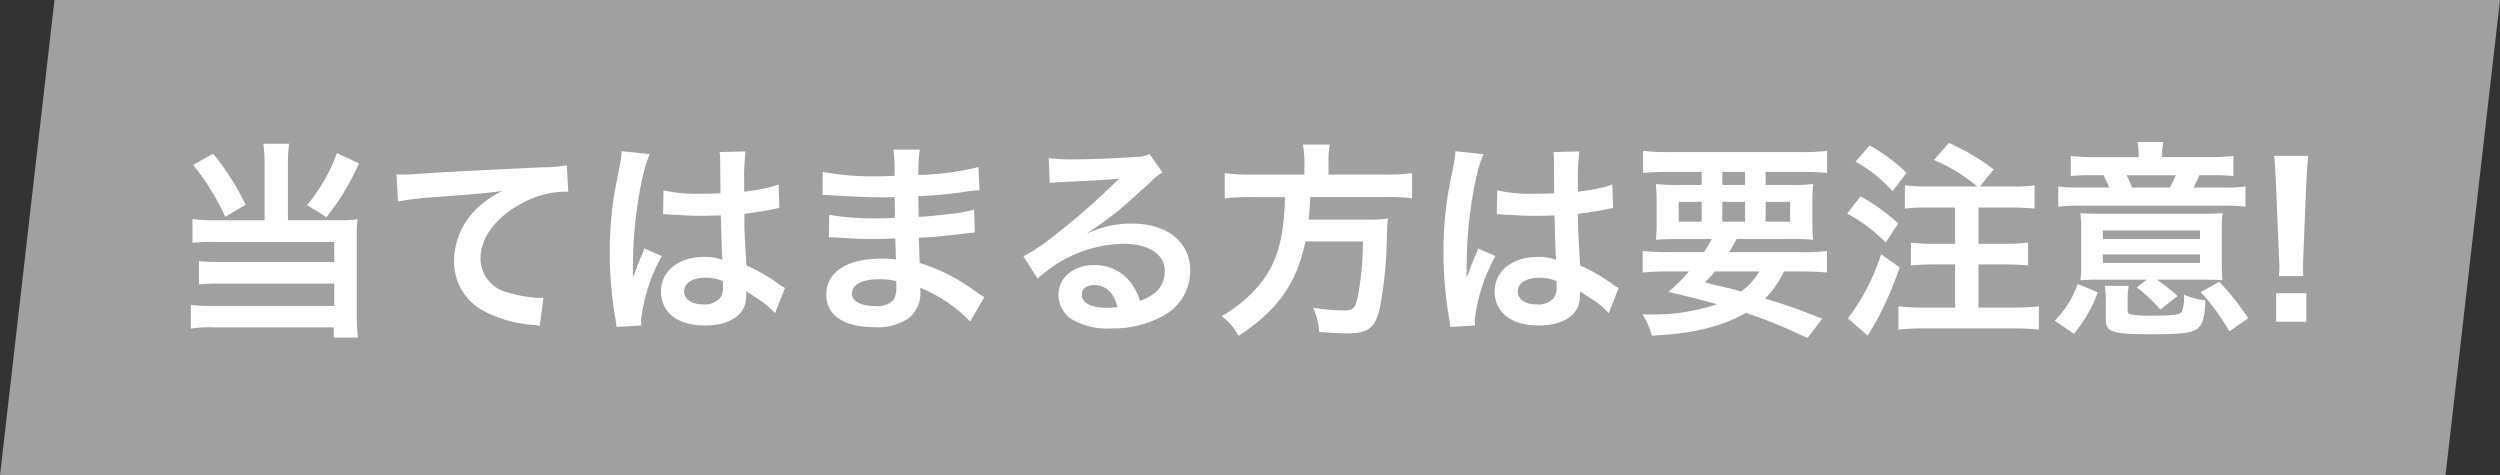 <svg xmlns="http://www.w3.org/2000/svg" width="275.881" height="52.457" viewBox="0 0 275.881 52.457">
  <rect x="0" y="0" width="275.881" height="52.457" fill="#333333" stroke="none"/>
  <g id="img-clean-checksubttl" transform="translate(21531.941 5794.229)">
    <path id="パス_4412" data-name="パス 4412" d="M803.407,12856.457H533.54l6.012-52.457H809.42Z" transform="translate(-22065.48 -18598.229)" fill="#a0a0a0"/>
    <path id="パス_12746" data-name="パス 12746" d="M10.258-10.925H4.692A14.561,14.561,0,0,1,2.3-11.063v2.622a22.785,22.785,0,0,1,2.369-.092H17.94v2.208H5.244a17.3,17.3,0,0,1-2.231-.092v2.576a18.053,18.053,0,0,1,2.208-.092H17.94v2.461H4.508a16.26,16.26,0,0,1-2.392-.115V1.035A12.8,12.8,0,0,1,4.623.9H17.894V2.024h2.668A20.214,20.214,0,0,1,20.424-.6v-8.51a15.748,15.748,0,0,1,.092-1.932,11.1,11.1,0,0,1-1.84.115H12.834v-6.164a14.8,14.8,0,0,1,.138-2.277H10.12a15.655,15.655,0,0,1,.138,2.277Zm-7.889-6.1a26.162,26.162,0,0,1,3.542,5.727l2.254-1.334a28.1,28.1,0,0,0-3.588-5.635Zm15.87-1.311A19.056,19.056,0,0,1,14.95-12.6l2.139,1.334A27.485,27.485,0,0,0,20.677-17.2Zm6.739,5.336a33.387,33.387,0,0,1,3.818-.46c4.991-.368,5.888-.437,7.751-.713a10.137,10.137,0,0,0-3.2,2.3A8.108,8.108,0,0,0,31.165-6.44,6.154,6.154,0,0,0,34.454-.9,13.837,13.837,0,0,0,39.836.621a4.886,4.886,0,0,1,.782.138l.414-3.128c-.23.023-.437.023-.46.023a13.958,13.958,0,0,1-3.427-.6,3.862,3.862,0,0,1-3.059-3.749c0-2.323,1.725-4.623,4.646-6.141a10.286,10.286,0,0,1,4.554-1.242,3.561,3.561,0,0,1,.483.023L43.608-17a12.986,12.986,0,0,1-2.645.23c-6.371.3-10.189.506-11.477.575-3.381.23-3.381.23-3.8.23-.115,0-.368,0-.874-.023Zm29.256,1.426a.4.4,0,0,1,.138-.023,1.056,1.056,0,0,1,.23.023,3.425,3.425,0,0,1,.391.023c.115,0,.368.023.69.023,1.081.092,2,.115,2.852.115.6,0,1.15-.023,2.07-.046.092,3.2.115,4.324.184,4.9a5.467,5.467,0,0,0-2.047-.322C55.959-6.877,54-5.313,54-3.082,54-.736,55.844.69,58.857.69c2.231,0,3.841-.8,4.37-2.162a4.024,4.024,0,0,0,.184-1.288v-.322c.138.092.667.437,1.449.943A8.617,8.617,0,0,1,66.585-.667l1.1-2.783a4.376,4.376,0,0,1-.644-.391,18.338,18.338,0,0,0-3.611-2.093c-.23-3.864-.23-3.91-.23-5.2v-.506c1.219-.138,2.415-.345,3.2-.506a3.974,3.974,0,0,1,.667-.115l-.092-2.6-.184.046c-.368.138-.368.138-.506.184a23.123,23.123,0,0,1-3.105.552v-1.058a22.5,22.5,0,0,1,.161-3.381l-2.875.069a6.434,6.434,0,0,1,.069,1.1c0,.943.023,2.093.023,3.45-.805.046-1.311.046-2.116.046a16.575,16.575,0,0,1-4.163-.368Zm6.6,7.36v.621a1.93,1.93,0,0,1-.3,1.242,2.261,2.261,0,0,1-1.863.713c-1.288,0-2.116-.575-2.116-1.426,0-.943.92-1.518,2.392-1.518A4.814,4.814,0,0,1,60.835-4.209ZM51.842.69A4.507,4.507,0,0,1,51.8.069a19.19,19.19,0,0,1,2.277-7.038L52.164-7.82a4.383,4.383,0,0,1-.276.713c-.23.552-.23.552-.437,1.035-.115.368-.23.621-.276.782-.161.414-.161.414-.276.667h-.023a3.915,3.915,0,0,0,.023-.483v-.368c0-.368,0-.368.023-1.2.023-4,.9-9.545,1.84-11.546l-3.1-.322v.092a12.346,12.346,0,0,1-.253,1.7c-.506,2.6-.506,2.6-.621,3.289a41.111,41.111,0,0,0-.437,6.1,43.617,43.617,0,0,0,.621,7.314,8.4,8.4,0,0,1,.115.9ZM89.677-2.438c-.322-.184-.437-.276-.828-.529a20.572,20.572,0,0,0-6.3-3.243c-.023-.552-.023-.552-.092-2.783.9-.046,1.242-.069,1.564-.092,1.725-.161,2.76-.276,3.105-.322.529-.069,1.1-.138,1.5-.161L88.55-12.1a17.022,17.022,0,0,1-2.852.506c-2.116.23-2.116.23-3.266.3-.023-1.426-.023-1.7-.046-2.277,2.024-.115,2.921-.184,4.945-.46a14.386,14.386,0,0,1,1.817-.207l-.115-2.553a31.117,31.117,0,0,1-6.624.874,14.26,14.26,0,0,1,.161-2.806H79.649a16.411,16.411,0,0,1,.115,2.9c-.575.023-1.357.046-1.725.046a30.244,30.244,0,0,1-6.187-.483l-.023,2.553H72.2c.069,0,.253,0,.506.023,1.541.115,4.508.23,5.635.23.345,0,.713,0,1.449-.023.023,1.311.023,2.093.023,2.3-.644.023-1.426.046-1.886.046a29.658,29.658,0,0,1-5.359-.391l-.046,2.484c.345,0,.575,0,.874.023,1.909.138,2.76.161,4.163.161.483,0,1.2-.023,2.3-.046.023.92.023.92.046,1.242v.506a4.431,4.431,0,0,1,.023.552,12.017,12.017,0,0,0-1.541-.092c-3.864,0-6.141,1.472-6.141,3.979,0,2.277,1.932,3.588,5.29,3.588a6.123,6.123,0,0,0,3.8-.989A3.588,3.588,0,0,0,82.616-3.22v-.253a10.235,10.235,0,0,1,1.242.575A15.519,15.519,0,0,1,88.113.253ZM79.971-4.209v.552a2.916,2.916,0,0,1-.276,1.472,2.388,2.388,0,0,1-2,.736c-1.633,0-2.622-.529-2.622-1.38,0-.989,1.127-1.587,2.99-1.587A8.072,8.072,0,0,1,79.971-4.209Zm21.091-5.336a9.026,9.026,0,0,0,.943-.6c.46-.3,2.116-1.541,2.53-1.886.782-.667,2.461-2.162,3.611-3.22a4.93,4.93,0,0,1,1.2-.943l-1.426-2.024a3.389,3.389,0,0,1-1.426.3c-2.231.161-5.037.276-6.992.276a20.8,20.8,0,0,1-2.714-.138l.115,2.76a7.759,7.759,0,0,1,1.1-.115c4.163-.184,5.635-.276,6.509-.391l.023.023-.414.414a76.8,76.8,0,0,1-6.877,5.98A20.685,20.685,0,0,1,94-6.946l1.564,2.484a14.172,14.172,0,0,1,9.476-3.864c2.783,0,4.554,1.173,4.554,2.967,0,1.633-.828,2.622-2.737,3.335a6.186,6.186,0,0,0-1.058-2.07,4.95,4.95,0,0,0-3.979-1.886c-2.3,0-3.956,1.38-3.956,3.289a3.283,3.283,0,0,0,1.38,2.645,7.781,7.781,0,0,0,4.462,1.058A11.379,11.379,0,0,0,109.273-.3,5.621,5.621,0,0,0,112.4-5.382c0-3.151-2.53-5.175-6.463-5.175a11.227,11.227,0,0,0-4.83,1.058Zm3.312,8.188a6.225,6.225,0,0,1-1.2.092c-1.7,0-2.737-.529-2.737-1.449,0-.644.529-1.058,1.357-1.058C103.086-3.772,103.96-2.944,104.374-1.357ZM125-15.962h-5.911a20.475,20.475,0,0,1-2.875-.161v2.783a25.006,25.006,0,0,1,2.875-.138h3.772c-.115,4.692-.9,7.36-2.875,9.729a14.869,14.869,0,0,1-4.117,3.4,6.413,6.413,0,0,1,1.863,2.185c4.347-2.852,6.417-5.8,7.383-10.419h6.348a33.669,33.669,0,0,1-.506,5.773c-.3,1.587-.529,1.84-1.541,1.84a21.862,21.862,0,0,1-3.45-.3,7.464,7.464,0,0,1,.667,2.668c1.771.138,2.3.161,3.1.161,2.3,0,3.059-.575,3.588-2.76a45.462,45.462,0,0,0,.782-8.073c.046-.989.046-1.265.092-1.61a.577.577,0,0,0,.023-.23,14.458,14.458,0,0,1-2.369.115h-6.371c.069-.69.069-.759.184-2.484h8.418a20.472,20.472,0,0,1,2.806.138v-2.783a19.353,19.353,0,0,1-2.9.161h-6.325v-1.4a10.31,10.31,0,0,1,.138-1.909h-2.967A9.239,9.239,0,0,1,125-17.365Zm21.229,4.393a.4.4,0,0,1,.138-.023,1.056,1.056,0,0,1,.23.023,3.424,3.424,0,0,1,.391.023c.115,0,.368.023.69.023,1.081.092,2,.115,2.852.115.6,0,1.15-.023,2.07-.046.092,3.2.115,4.324.184,4.9a5.467,5.467,0,0,0-2.047-.322c-2.783,0-4.738,1.564-4.738,3.795C146-.736,147.844.69,150.857.69c2.231,0,3.841-.8,4.37-2.162a4.024,4.024,0,0,0,.184-1.288v-.322c.138.092.667.437,1.449.943a8.617,8.617,0,0,1,1.725,1.472l1.1-2.783a4.376,4.376,0,0,1-.644-.391,18.338,18.338,0,0,0-3.611-2.093c-.23-3.864-.23-3.91-.23-5.2v-.506c1.219-.138,2.415-.345,3.2-.506a3.974,3.974,0,0,1,.667-.115l-.092-2.6-.184.046c-.368.138-.368.138-.506.184a23.122,23.122,0,0,1-3.1.552v-1.058a22.5,22.5,0,0,1,.161-3.381l-2.875.069a6.433,6.433,0,0,1,.069,1.1c0,.943.023,2.093.023,3.45-.805.046-1.311.046-2.116.046a16.575,16.575,0,0,1-4.163-.368Zm6.6,7.36v.621a1.93,1.93,0,0,1-.3,1.242,2.261,2.261,0,0,1-1.863.713c-1.288,0-2.116-.575-2.116-1.426,0-.943.92-1.518,2.392-1.518A4.814,4.814,0,0,1,152.835-4.209ZM143.842.69A4.507,4.507,0,0,1,143.8.069a19.19,19.19,0,0,1,2.277-7.038l-1.909-.851a4.382,4.382,0,0,1-.276.713c-.23.552-.23.552-.437,1.035-.115.368-.23.621-.276.782-.161.414-.161.414-.276.667h-.023a3.916,3.916,0,0,0,.023-.483v-.368c0-.368,0-.368.023-1.2.023-4,.9-9.545,1.84-11.546l-3.1-.322v.092a12.346,12.346,0,0,1-.253,1.7c-.506,2.6-.506,2.6-.621,3.289a41.109,41.109,0,0,0-.437,6.1,43.617,43.617,0,0,0,.621,7.314,8.39,8.39,0,0,1,.115.9Zm21.137-8.1a18.276,18.276,0,0,1-2.645-.138v2.392c.759-.069,1.518-.115,2.645-.115h2.461a17.613,17.613,0,0,1-2.277,2.254c2.323.552,2.714.644,5.382,1.357a22.218,22.218,0,0,1-7.728,1.127h-.506a8.24,8.24,0,0,1,1.035,2.346c4.577-.23,7.682-.989,10.373-2.507a47.718,47.718,0,0,1,5.474,2.162c.3.138.759.345,1.334.6l1.61-2.116a58.887,58.887,0,0,0-6.3-2.231,11.239,11.239,0,0,0,2.093-2.99H180c1.127,0,1.909.046,2.668.115V-7.544A15.258,15.258,0,0,1,180-7.406h-8.119c.276-.46.345-.6.828-1.449h5.819a22.691,22.691,0,0,1,2.6.092c-.046-.575-.069-1.1-.069-2.254v-1.564a20.435,20.435,0,0,1,.092-2.346,18.971,18.971,0,0,1-2.576.115H175.9v-1.449h4.117c1.1,0,1.932.046,2.668.115v-2.438a20.79,20.79,0,0,1-2.852.138H165.209a21.574,21.574,0,0,1-2.829-.138v2.438c.713-.069,1.564-.115,2.645-.115h3.818v1.449h-2.507a20.082,20.082,0,0,1-2.553-.115,21.756,21.756,0,0,1,.092,2.346v1.587a19.48,19.48,0,0,1-.092,2.231c.713-.069,1.472-.092,2.668-.092h3.5a12.626,12.626,0,0,1-.851,1.449Zm10.212,2.139a6.842,6.842,0,0,1-2,2.208c-.805-.23-1.127-.322-1.38-.368-1.794-.414-1.794-.414-2.6-.644a14.543,14.543,0,0,0,1.1-1.2ZM171.12-16.261h2.507v1.449H171.12Zm-2.277,3.312v2.185h-2.53v-2.185Zm2.277,0h2.507v2.185H171.12Zm4.784,0H178.6v2.185H175.9Zm17.94-1.7a19.932,19.932,0,0,1-2.576-.138v2.576a20.474,20.474,0,0,1,2.576-.115h2.967v4h-2.369a19.03,19.03,0,0,1-2.507-.138v2.53c.713-.069,1.61-.115,2.53-.115h2.346v4.761h-3.519a23.556,23.556,0,0,1-2.737-.138V1.15a22.209,22.209,0,0,1,2.737-.138H203.32a22.736,22.736,0,0,1,2.737.138V-1.426a22.209,22.209,0,0,1-2.737.138h-3.933V-6.049h2.967c.9,0,1.794.046,2.507.115v-2.53a19.029,19.029,0,0,1-2.507.138h-2.967v-4H203c1.012,0,1.863.046,2.576.115v-2.576a15.169,15.169,0,0,1-2.576.138h-3.45l1.518-1.886a24.619,24.619,0,0,0-4.945-2.921l-1.656,1.886a18.471,18.471,0,0,1,4.784,2.921Zm-8.027-2.737a15.087,15.087,0,0,1,4.094,3.266l1.541-2.047a20.291,20.291,0,0,0-4.071-3.013Zm-.92,5.727a17.312,17.312,0,0,1,4.255,3.2l1.38-2.116a21.6,21.6,0,0,0-4.163-2.99Zm3.749,4.485a23.943,23.943,0,0,1-3.657,7.084l2.185,1.909c.138-.253.138-.253.322-.552.276-.46.414-.69.644-1.1a40,40,0,0,0,2.553-5.888Zm28.428-10.718h-5.06a16.561,16.561,0,0,1-2.438-.138V-15.8a20.632,20.632,0,0,1,2.369-.092h1.242c.3.6.414.851.621,1.357h-2.875a20.2,20.2,0,0,1-2.737-.115v2.231a18.873,18.873,0,0,1,2.645-.115h15.364a18.671,18.671,0,0,1,2.645.115v-2.231a18.3,18.3,0,0,1-2.622.115H223.1a14.719,14.719,0,0,0,.667-1.357h1.288a22.759,22.759,0,0,1,2.461.092v-2.231a16.778,16.778,0,0,1-2.438.138H219.65V-18.1a7.209,7.209,0,0,1,.138-1.449h-2.852a7.914,7.914,0,0,1,.138,1.449Zm-.736,3.358a13.689,13.689,0,0,0-.6-1.357h5.428a12.389,12.389,0,0,1-.667,1.357ZM217.971-4.37l-1.127.851a14.234,14.234,0,0,1,2.6,2.461l1.909-1.5a19.186,19.186,0,0,0-2.277-1.817H224.3c.161,0,.368,0,.644.023h.6c.46.023.483.023.782.046a17.007,17.007,0,0,1-.092-1.932V-9.66a14.772,14.772,0,0,1,.092-2.047c-.644.046-1.127.069-2.507.069h-10.7c-1.242,0-1.84-.023-2.484-.069a16.572,16.572,0,0,1,.092,2.047v3.634a11.165,11.165,0,0,1-.092,1.725c.644-.046,1.265-.069,2.254-.069ZM213.118-9.8h10.718v.943H213.118Zm0,2.645h10.718v.943H213.118Zm-3.2,8.763a15.455,15.455,0,0,0,2.645-4.577l-2.231-.92A10.6,10.6,0,0,1,207.8.161Zm5.934-3.588a8.829,8.829,0,0,1,.115-1.7h-2.645a8.543,8.543,0,0,1,.115,1.7V.046c0,1.357.759,1.61,4.761,1.61,3.979,0,4.922-.138,5.566-.828.414-.46.6-1.2.667-2.921a7.586,7.586,0,0,1-2.369-.621,4.363,4.363,0,0,1-.23,1.886c-.23.345-.966.437-3.634.437a11.941,11.941,0,0,1-1.978-.138c-.3-.069-.368-.161-.368-.437ZM229.149-.115a28.087,28.087,0,0,0-3.2-4.025l-2.024,1.15a24.9,24.9,0,0,1,3.151,4.324Zm6.1-4.646a8.213,8.213,0,0,1-.046-.966c0-.322,0-.322.046-1.679l.322-7.82c.046-.989.138-2.185.207-2.806H232c.092.644.161,1.794.207,2.806l.322,7.82C232.6-6,232.6-6,232.6-5.75c0,.276-.023.506-.046.989Zm.322,5.037V-2.875h-3.335V.276Z" transform="translate(-21513 -5759)" fill="#fff"/>
  </g>
</svg>
